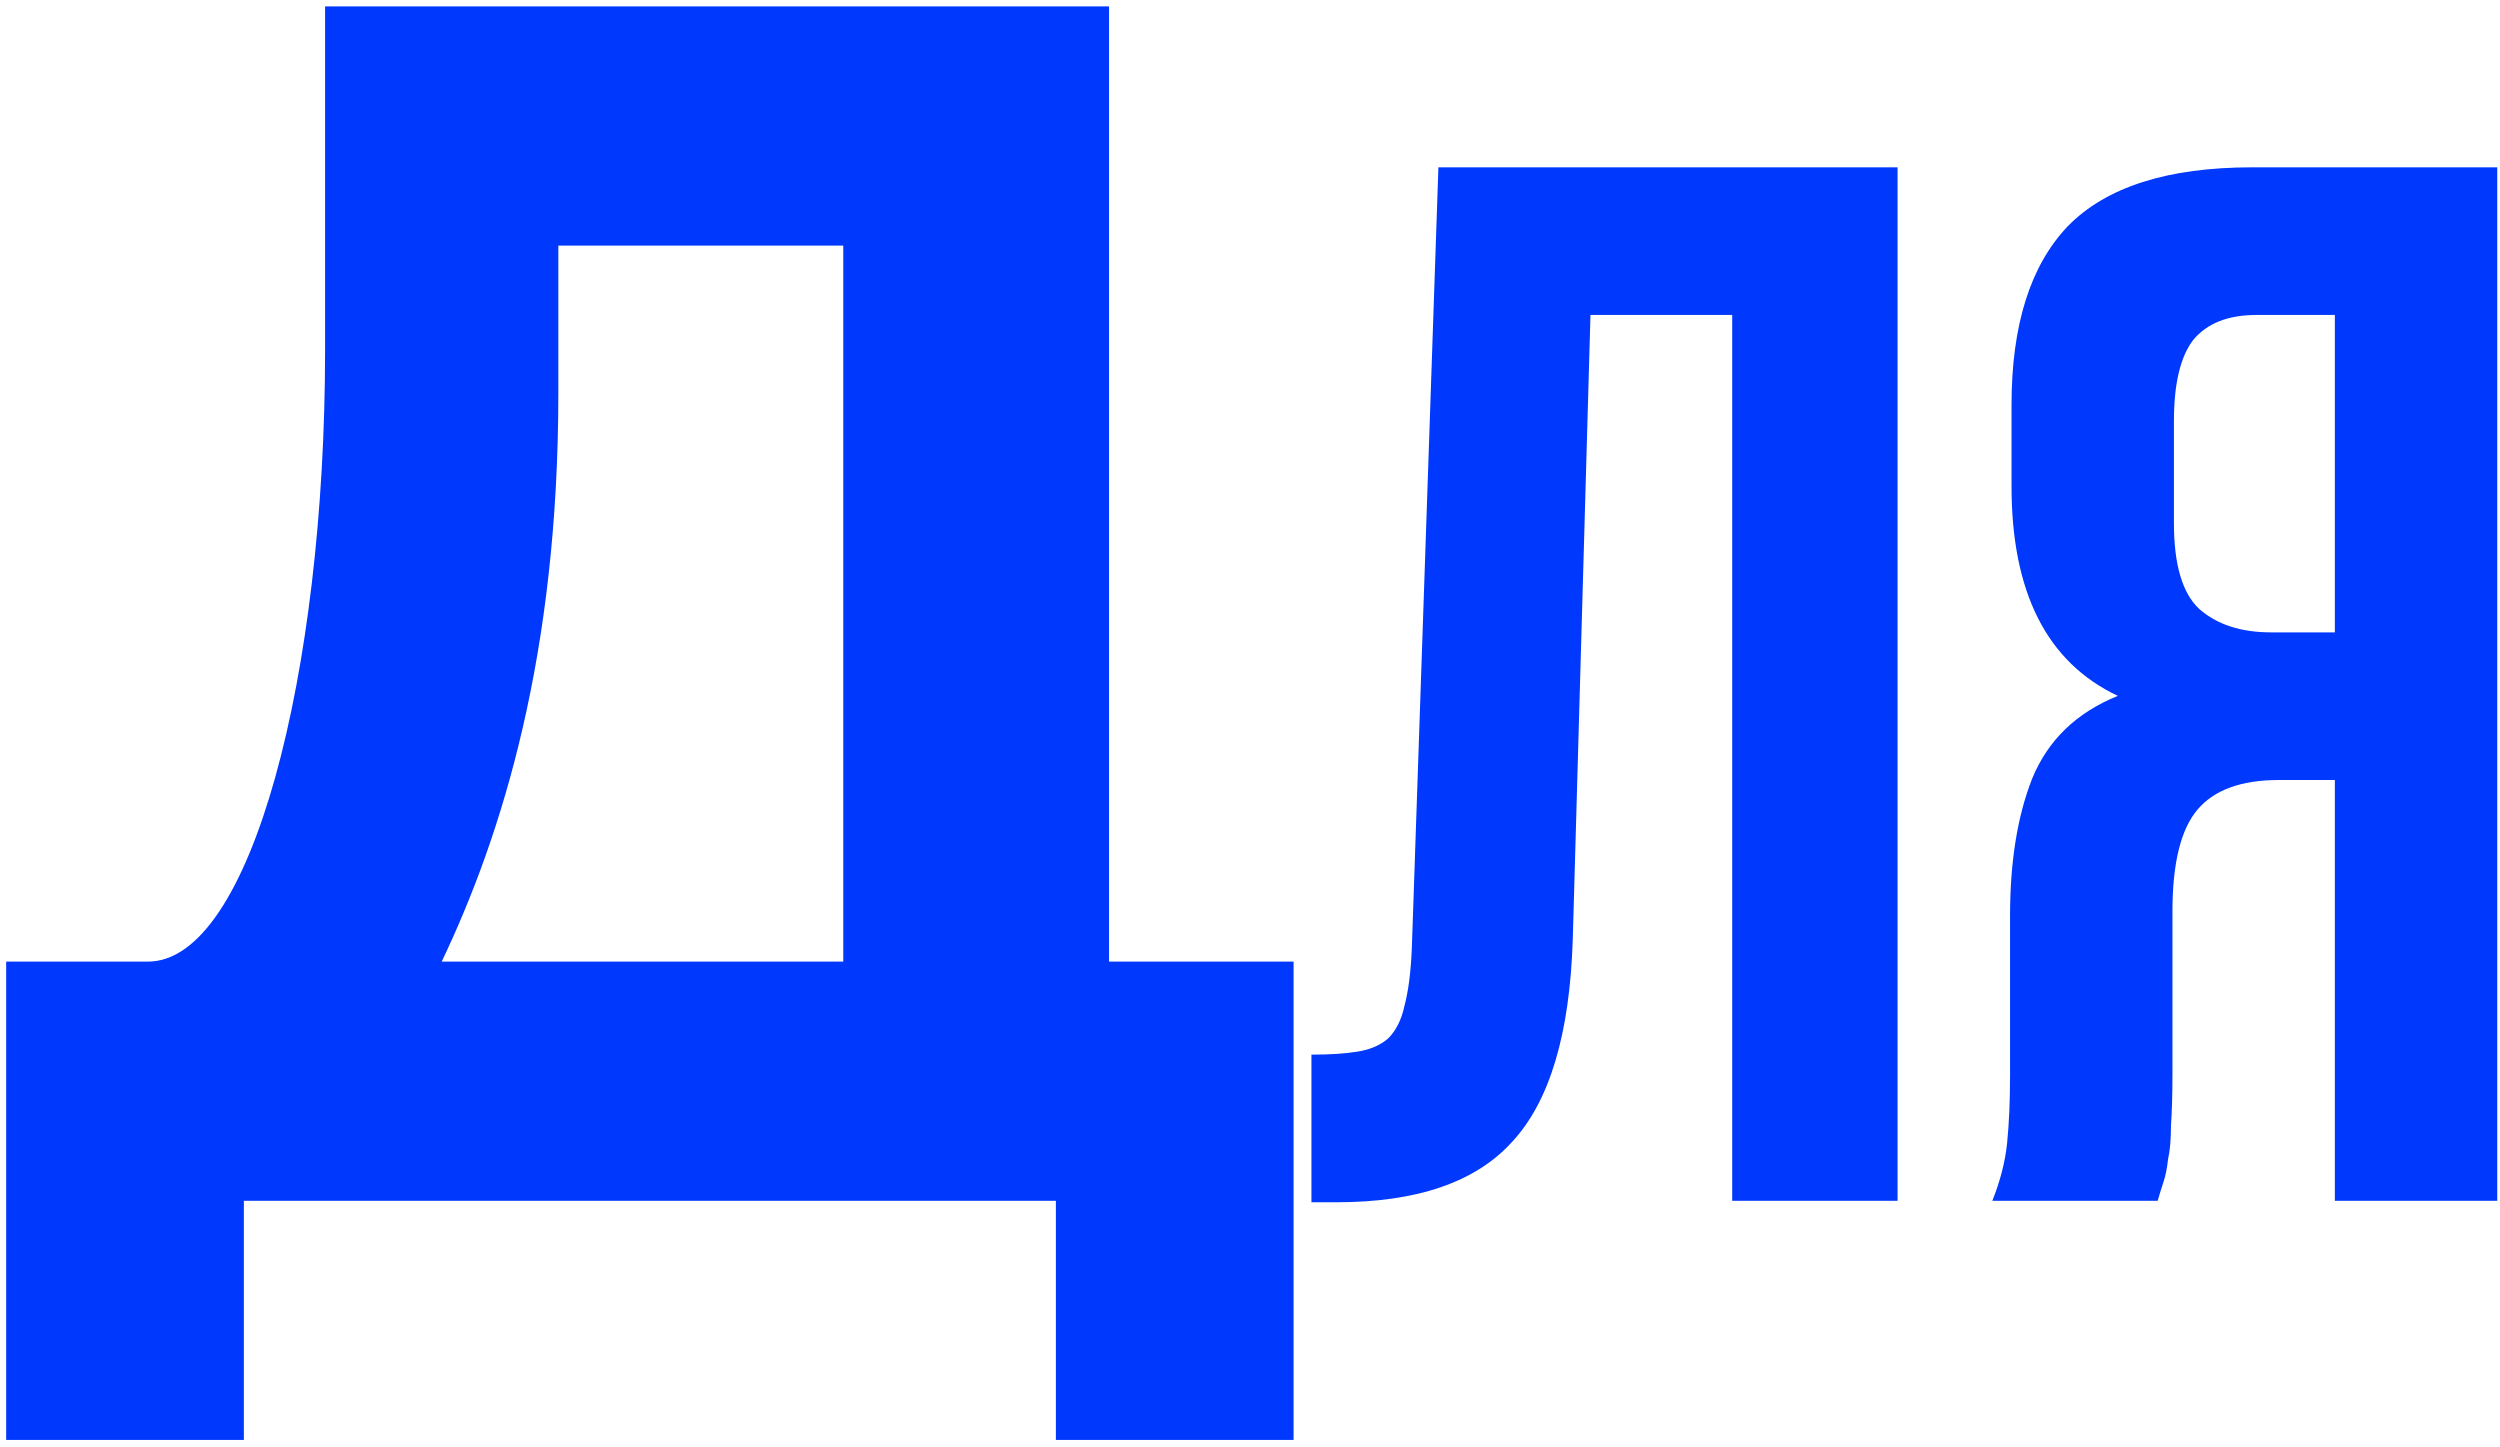 <?xml version="1.0" encoding="UTF-8"?> <svg xmlns="http://www.w3.org/2000/svg" width="254" height="147" viewBox="0 0 254 147" fill="none"> <path d="M85.677 97.7H44.877C51.028 84.8 56.727 66.5 56.727 39.95V24.95H85.677V97.7ZM112.678 97.7V0.65C97.228 0.65 46.377 0.65 33.028 0.65V35.6C33.028 68.45 25.527 97.7 15.027 97.7C27.477 97.7 16.078 97.7 0.628 97.7V146.3H24.777V122H107.278V146.3H131.428V97.7H112.678ZM133.242 107.15C135.142 107.15 136.692 107.05 137.892 106.85C139.192 106.65 140.242 106.2 141.042 105.5C141.842 104.7 142.392 103.6 142.692 102.2C143.092 100.7 143.342 98.75 143.442 96.35L146.142 17H192.792V122H175.992V32H161.592L159.792 95.45C159.492 105.05 157.442 111.9 153.642 116C149.942 120.1 143.992 122.15 135.792 122.15H133.242V107.15ZM202.421 122C203.221 120 203.721 118.05 203.921 116.15C204.121 114.15 204.221 111.85 204.221 109.25V93.05C204.221 87.55 204.971 82.9 206.471 79.1C208.071 75.2 210.971 72.4 215.171 70.7C207.971 67.3 204.371 60.2 204.371 49.4V41.15C204.371 33.05 206.271 27 210.071 23C213.971 19 220.221 17 228.821 17H253.721V122H237.221V79.25H231.521C227.721 79.25 224.971 80.25 223.271 82.25C221.571 84.25 220.721 87.7 220.721 92.6V109.1C220.721 111.2 220.671 112.95 220.571 114.35C220.571 115.75 220.471 116.9 220.271 117.8C220.171 118.7 220.021 119.45 219.821 120.05C219.621 120.65 219.421 121.3 219.221 122H202.421ZM229.271 32C226.371 32 224.221 32.85 222.821 34.55C221.521 36.25 220.871 39 220.871 42.8V53.15C220.871 57.35 221.721 60.25 223.421 61.85C225.221 63.45 227.671 64.25 230.771 64.25H237.221V32H229.271Z" fill="#0038FE"></path> </svg> 